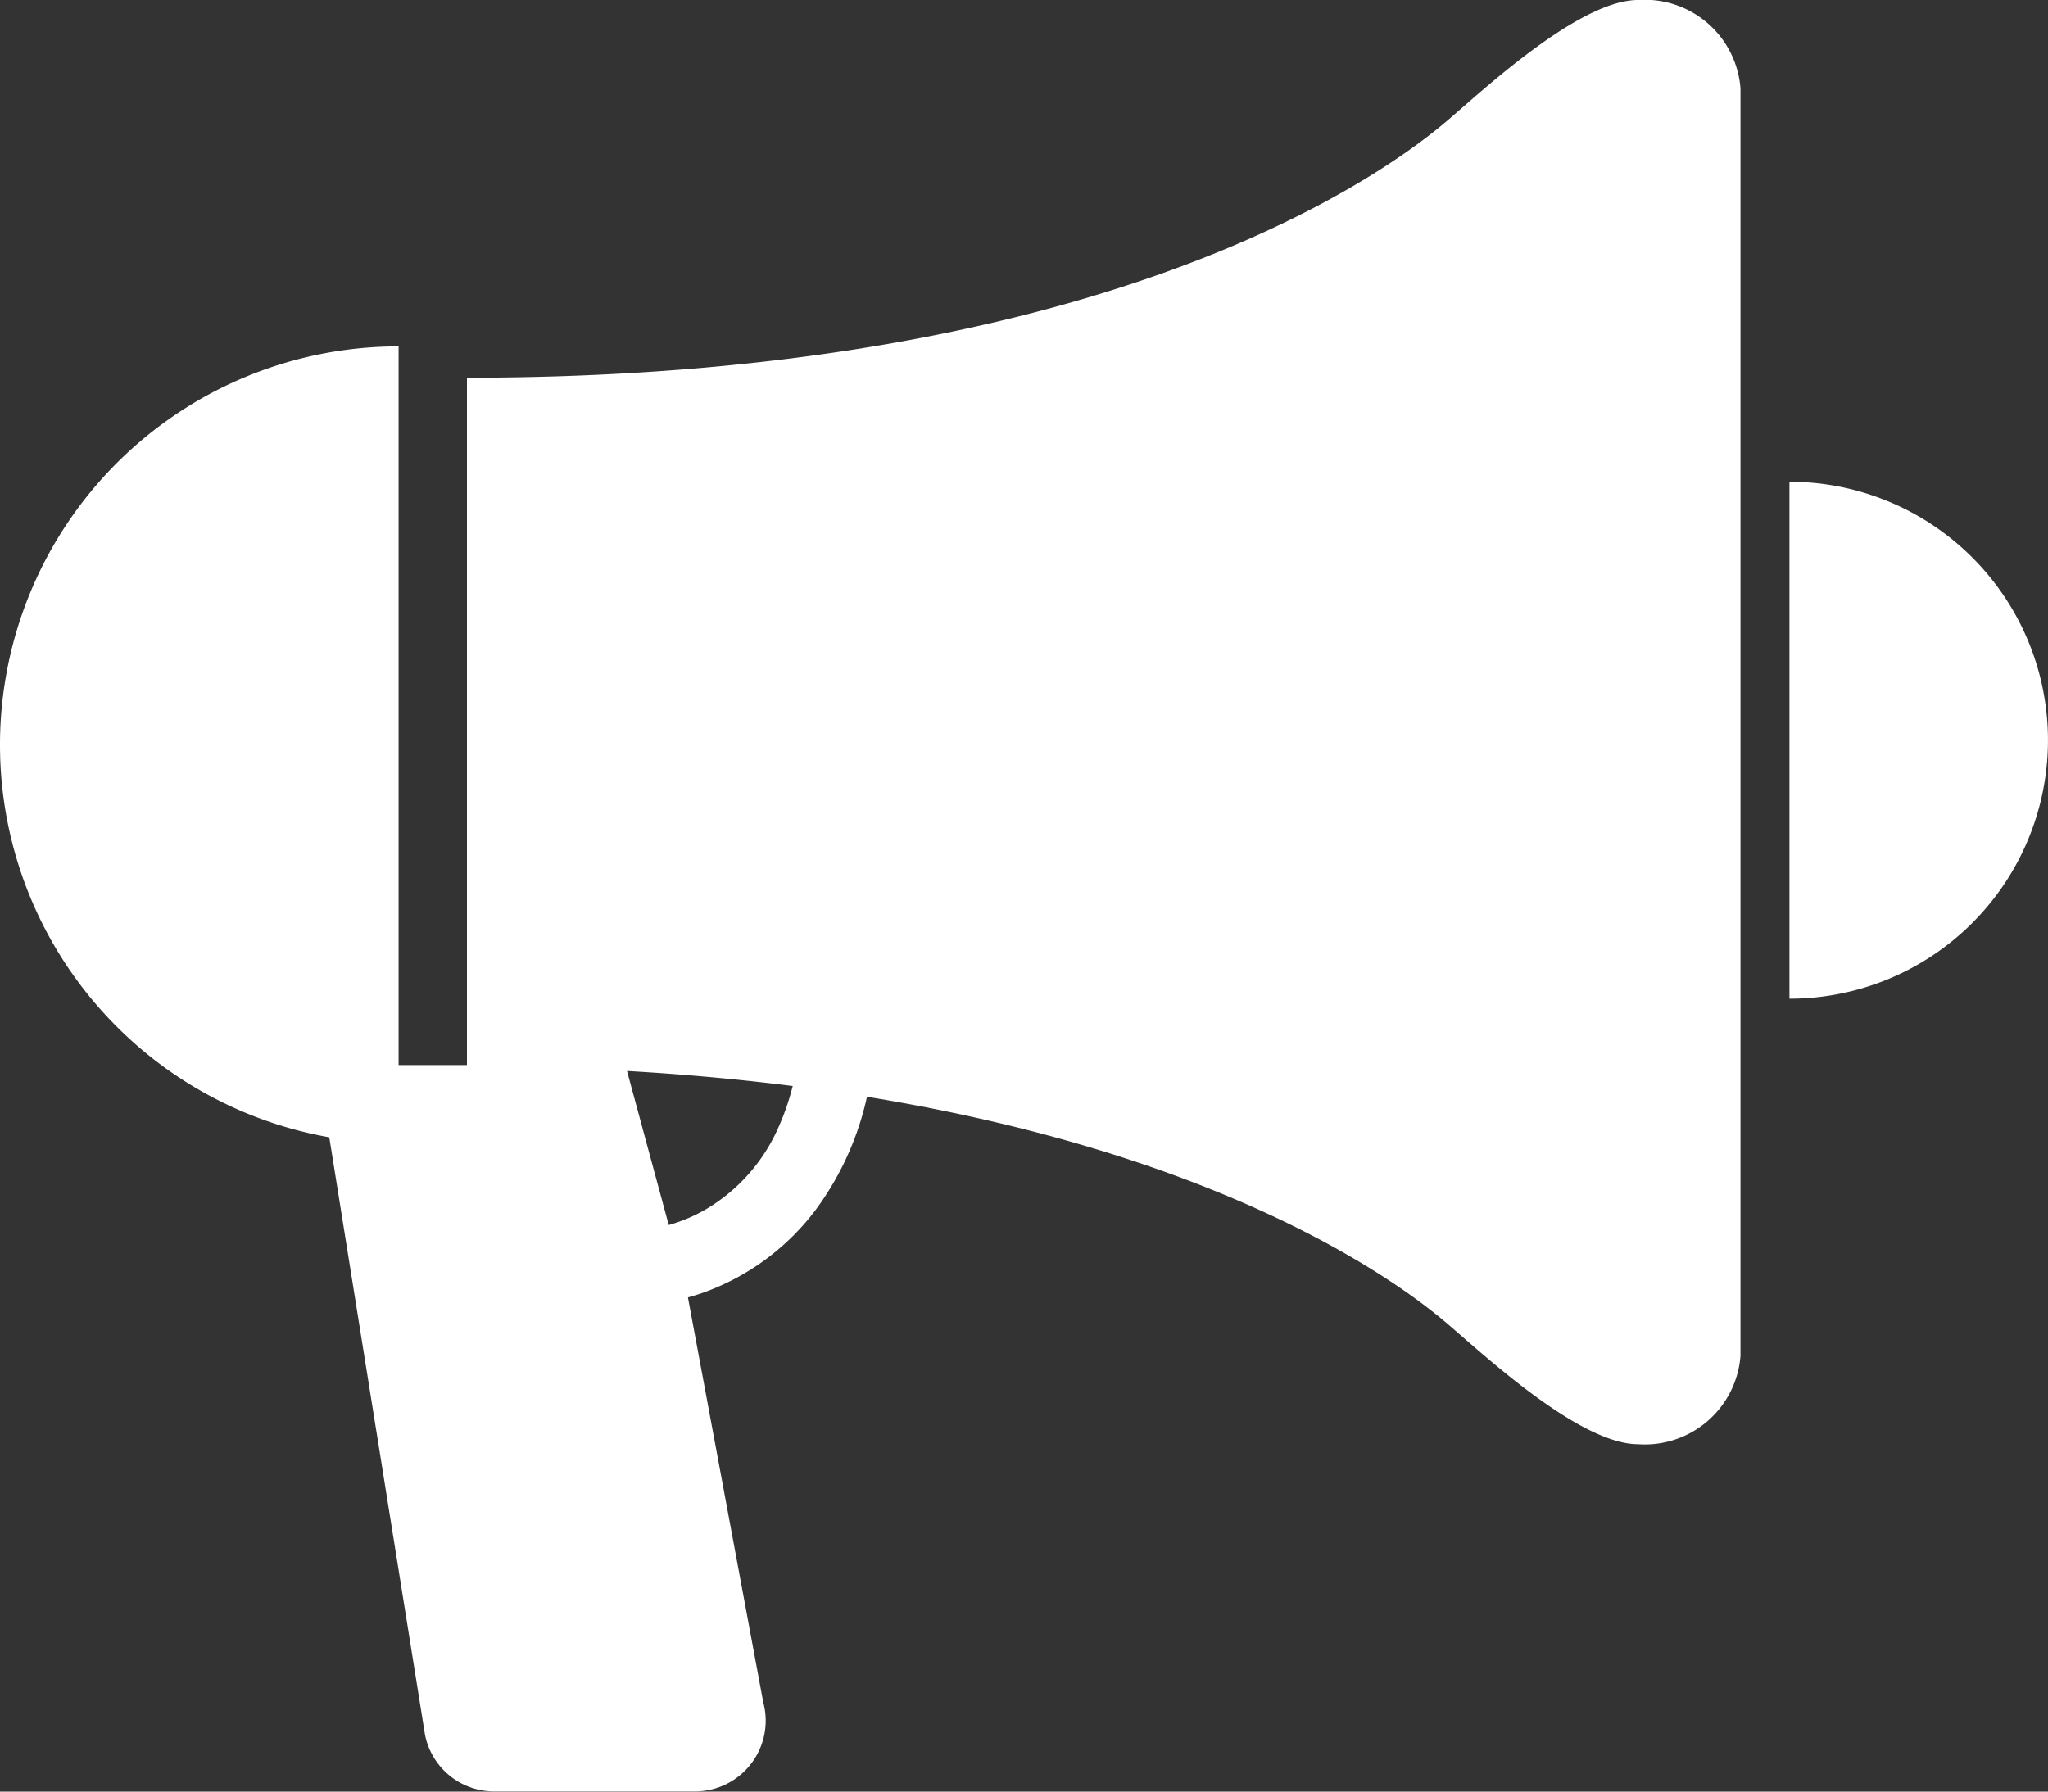 <svg xmlns="http://www.w3.org/2000/svg" width="32" height="28" viewBox="0 0 32 28"><rect x="0" y="0" width="32" height="28" fill="#333333" stroke="none"/><path d="M68.206,321.849A2.78,2.78,0,0,1,67.1,323.1a2.514,2.514,0,0,1-.6.257l-.677-2.5H61.015l1.676,10.463a1.1,1.1,0,0,0,1.083.889h3.136a1.105,1.105,0,0,0,1.067-1.392L66.8,324.489c.09-.025.182-.054.273-.087a3.8,3.8,0,0,0,1.745-1.312,4.659,4.659,0,0,0,.8-1.835c-.37-.071-.755-.134-1.153-.191A3.843,3.843,0,0,1,68.206,321.849Z" transform="translate(-56.051 -304.212)" fill="#fff"/><path d="M110.205,79.25c-.883,0-2.305,1.3-2.919,1.832-.533.46-4.731,4.071-15.38,4.071V95.918c10.649,0,14.847,3.61,15.38,4.072.614.529,2.036,1.831,2.919,1.831a1.5,1.5,0,0,0,1.6-1.38V80.63A1.5,1.5,0,0,0,110.205,79.25Z" transform="translate(-84.61 -79.25)" fill="#fff"/><path d="M6.228,160.969a6.228,6.228,0,1,0,0,12.456Z" transform="translate(0 -155.556)" fill="#fff"/><path d="M342.194,187.155v8.079a4.039,4.039,0,1,0,0-8.079Z" transform="translate(-314.234 -179.626)" fill="#fff"/></svg>